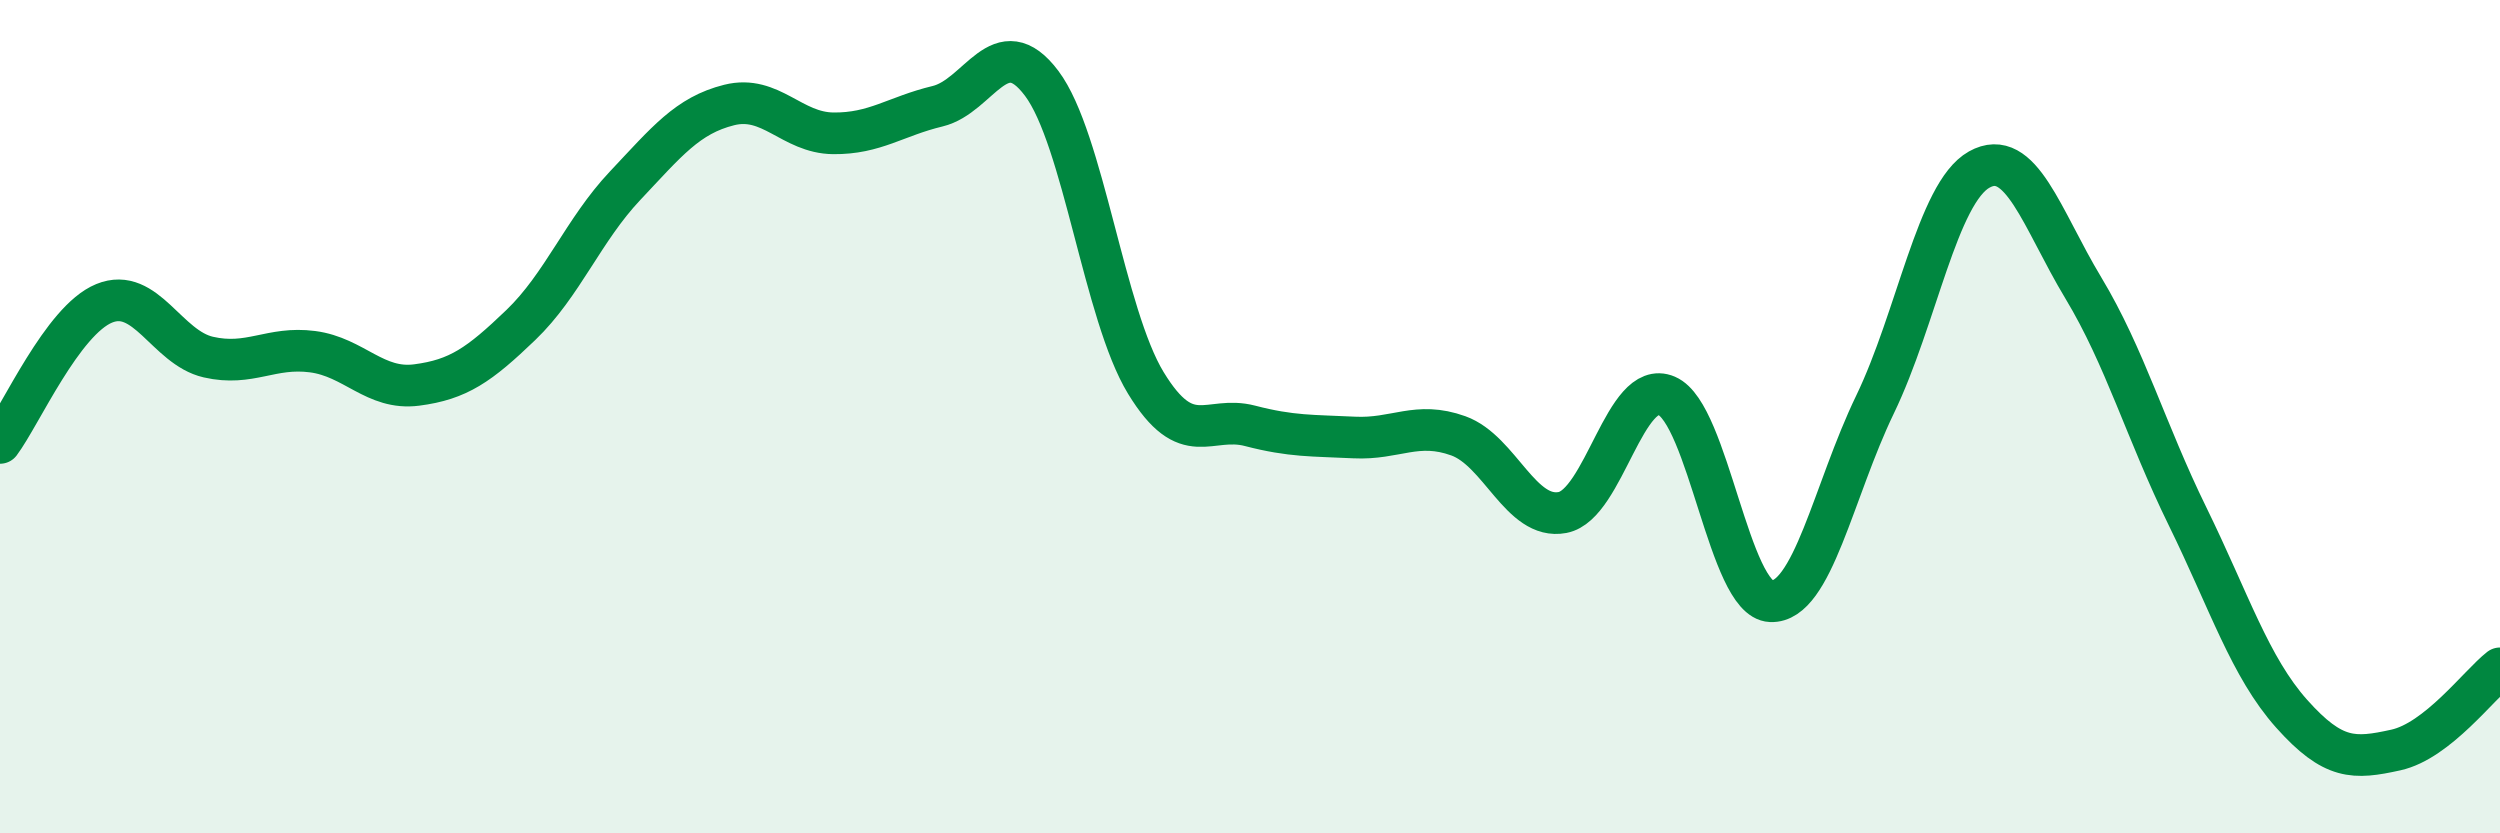 
    <svg width="60" height="20" viewBox="0 0 60 20" xmlns="http://www.w3.org/2000/svg">
      <path
        d="M 0,10.63 C 0.5,9.96 1.5,7.69 2.5,7.28 C 3.5,6.87 4,8.34 5,8.57 C 6,8.8 6.5,8.31 7.5,8.44 C 8.5,8.57 9,9.37 10,9.24 C 11,9.11 11.5,8.76 12.5,7.8 C 13.5,6.84 14,5.52 15,4.46 C 16,3.4 16.5,2.77 17.5,2.52 C 18.5,2.27 19,3.19 20,3.2 C 21,3.21 21.5,2.79 22.5,2.55 C 23.5,2.31 24,0.67 25,2 C 26,3.33 26.5,7.55 27.5,9.19 C 28.5,10.83 29,9.96 30,10.22 C 31,10.48 31.5,10.45 32.5,10.5 C 33.5,10.55 34,10.1 35,10.46 C 36,10.82 36.5,12.49 37.5,12.3 C 38.5,12.11 39,9.07 40,9.5 C 41,9.93 41.5,14.39 42.5,14.43 C 43.5,14.47 44,11.78 45,9.71 C 46,7.64 46.5,4.63 47.5,4.07 C 48.5,3.51 49,5.25 50,6.91 C 51,8.57 51.5,10.35 52.5,12.39 C 53.5,14.43 54,16.01 55,17.13 C 56,18.25 56.5,18.22 57.5,18 C 58.5,17.78 59.5,16.43 60,16.04L60 20L0 20Z"
        fill="#008740"
        opacity="0.1"
        stroke-linecap="round"
        stroke-linejoin="round"
      />
      <path
        d="M 0,10.63 C 0.5,9.96 1.5,7.69 2.5,7.28 C 3.5,6.87 4,8.34 5,8.57 C 6,8.8 6.5,8.31 7.5,8.44 C 8.5,8.57 9,9.37 10,9.24 C 11,9.11 11.5,8.76 12.5,7.8 C 13.5,6.84 14,5.52 15,4.46 C 16,3.4 16.5,2.77 17.5,2.52 C 18.5,2.27 19,3.19 20,3.2 C 21,3.21 21.5,2.79 22.5,2.55 C 23.5,2.31 24,0.67 25,2 C 26,3.33 26.5,7.55 27.5,9.19 C 28.5,10.83 29,9.96 30,10.22 C 31,10.48 31.5,10.45 32.5,10.5 C 33.5,10.55 34,10.1 35,10.46 C 36,10.82 36.5,12.49 37.5,12.3 C 38.5,12.11 39,9.07 40,9.5 C 41,9.93 41.5,14.39 42.5,14.43 C 43.5,14.47 44,11.78 45,9.71 C 46,7.64 46.5,4.63 47.5,4.07 C 48.5,3.51 49,5.25 50,6.91 C 51,8.57 51.5,10.35 52.5,12.39 C 53.5,14.43 54,16.01 55,17.13 C 56,18.25 56.5,18.22 57.5,18 C 58.5,17.78 59.5,16.43 60,16.04"
        stroke="#008740"
        stroke-width="1"
        fill="none"
        stroke-linecap="round"
        stroke-linejoin="round"
      />
    </svg>
  